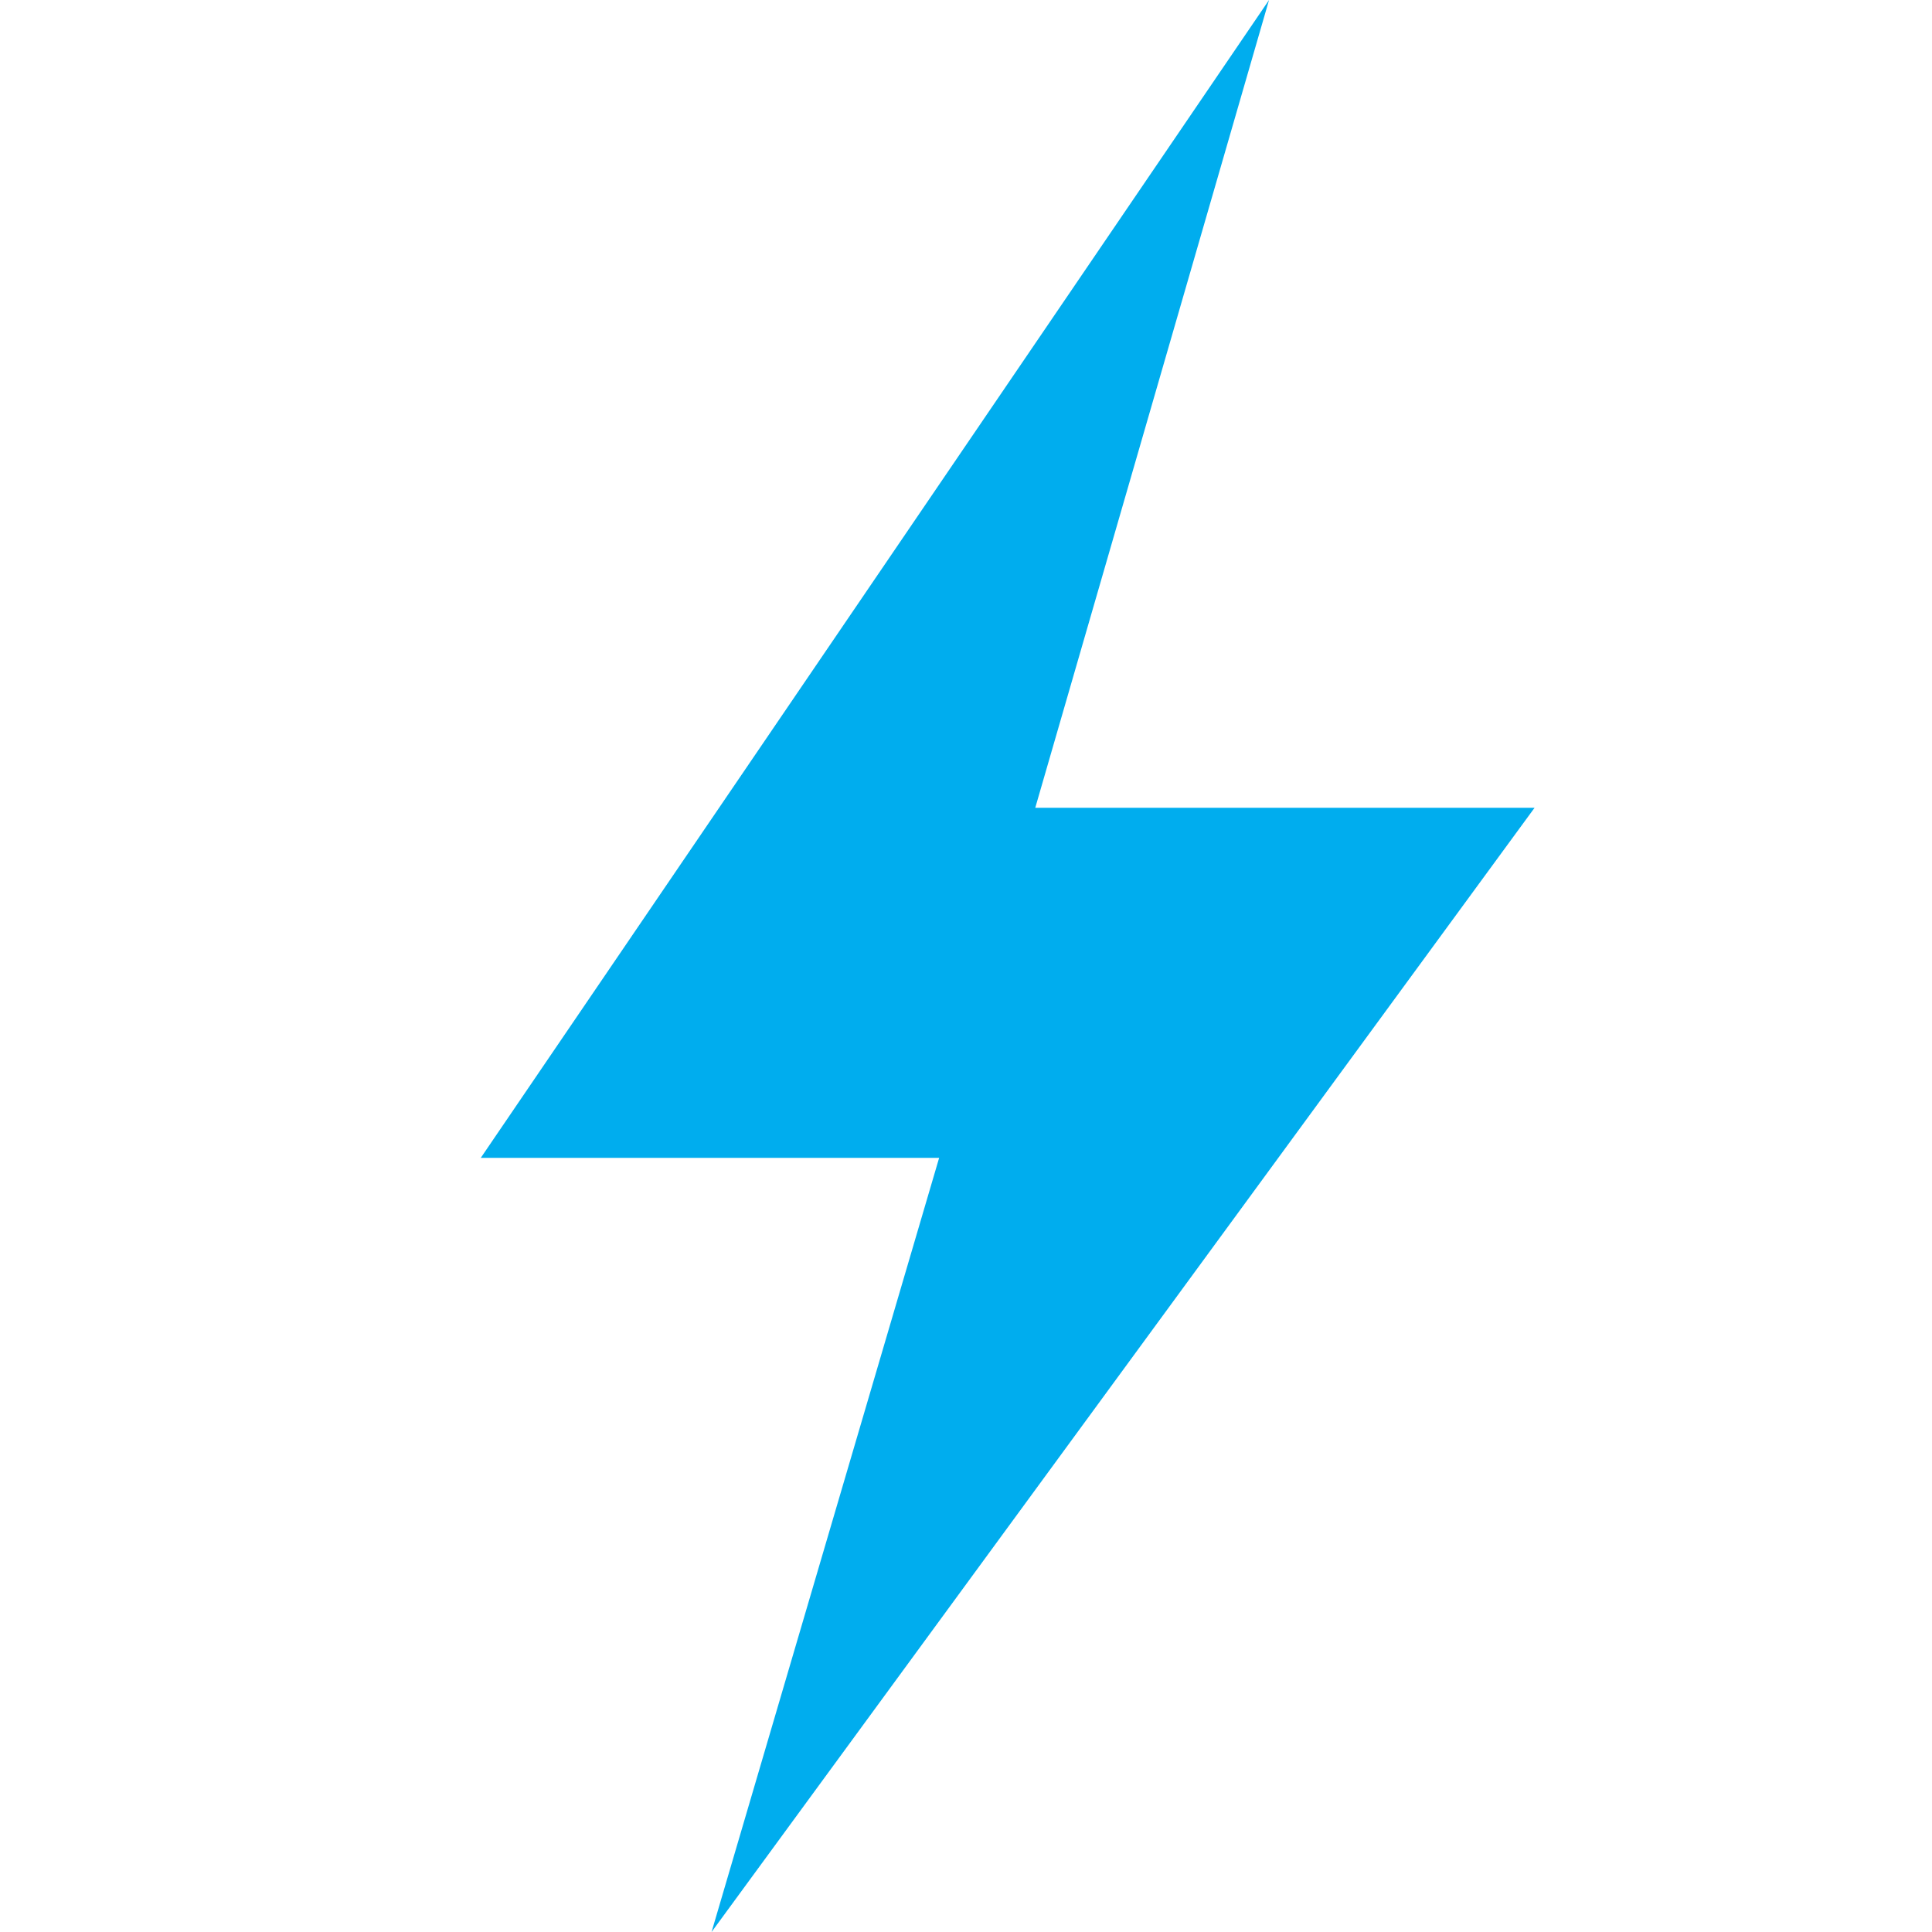 <?xml version="1.0" encoding="UTF-8"?> <svg xmlns="http://www.w3.org/2000/svg" id="Layer_1" data-name="Layer 1" viewBox="0 0 200 200"><defs><style>.cls-1{fill:#00adee;}</style></defs><title>icon-electricity</title><polygon class="cls-1" points="131.37 0 49.77 119.86 97.22 119.86 73.66 200 158.86 83.62 107.17 83.62 131.37 0"></polygon></svg> 